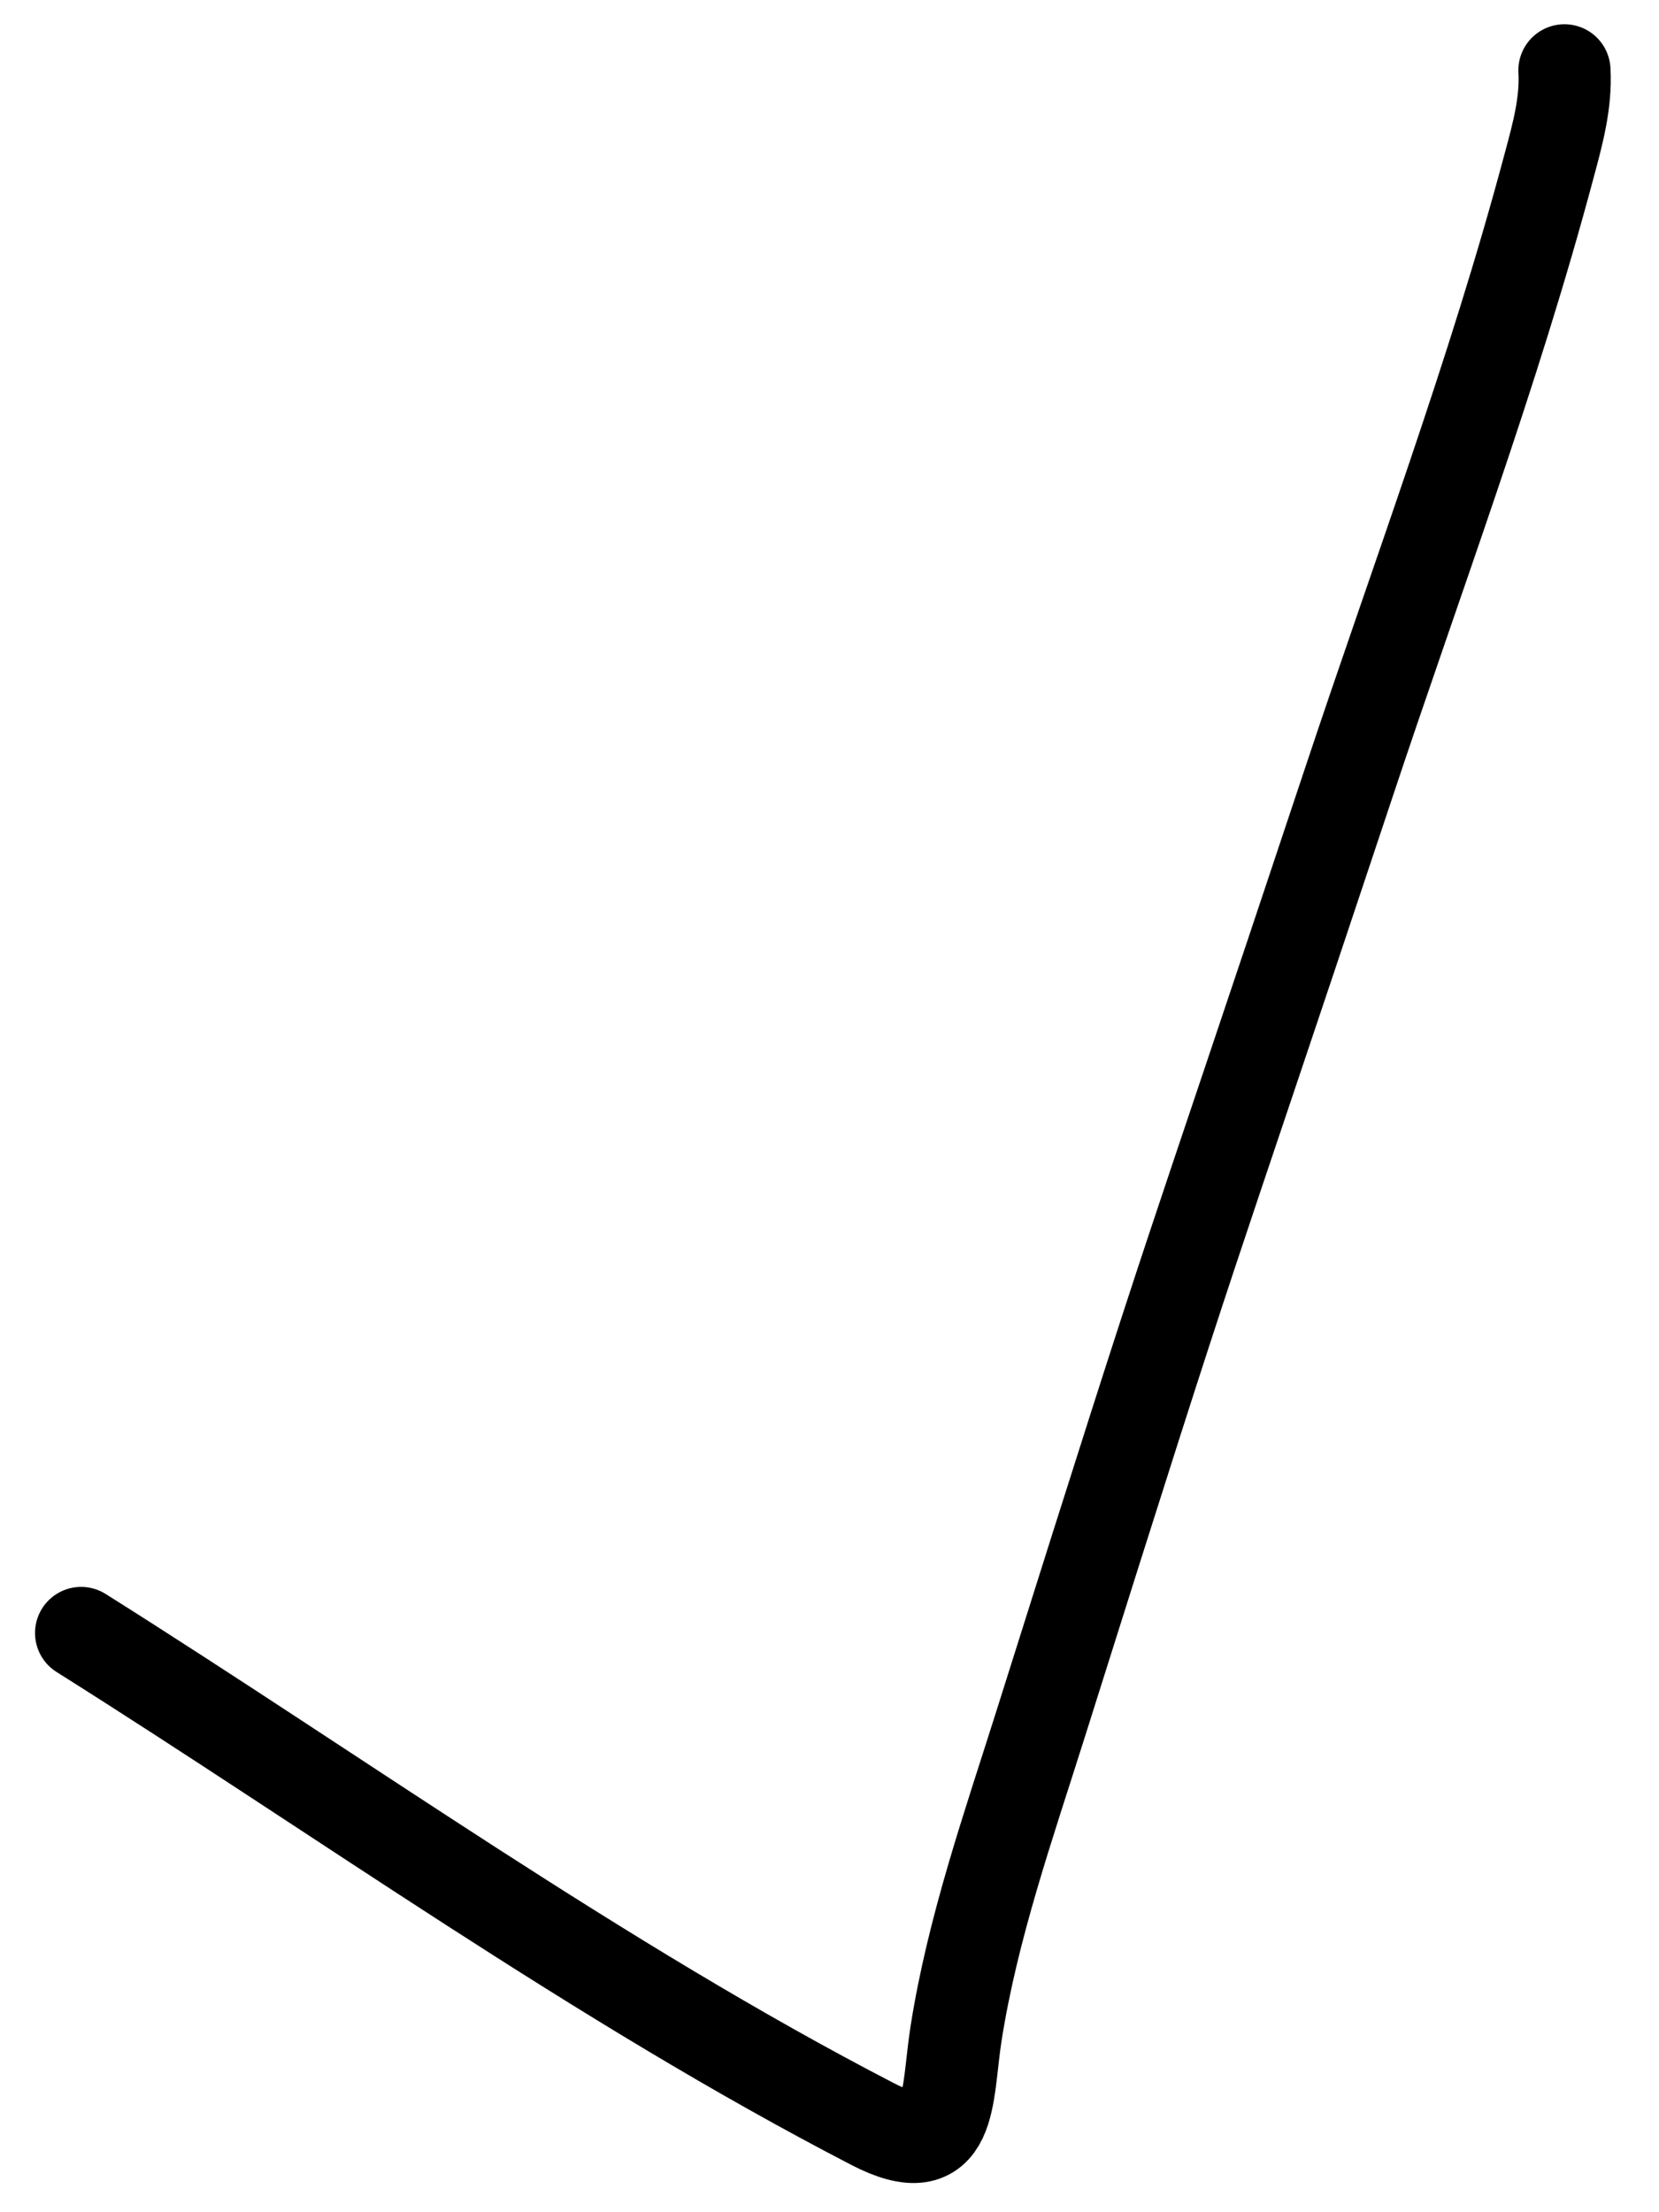 <?xml version="1.0" encoding="UTF-8"?> <svg xmlns="http://www.w3.org/2000/svg" width="18" height="24" viewBox="0 0 18 24" fill="none"><path d="M0.88 17.716C3.702 19.492 6.507 21.511 9.467 23.043C10.349 23.5 10.265 22.753 10.373 22.062C10.554 20.91 10.944 19.803 11.293 18.696C13.13 12.868 12.7 14.302 14.63 8.503C15.37 6.277 16.201 4.071 16.807 1.801C16.899 1.459 16.994 1.118 16.974 0.763" stroke="black" stroke-linecap="round"></path></svg> 